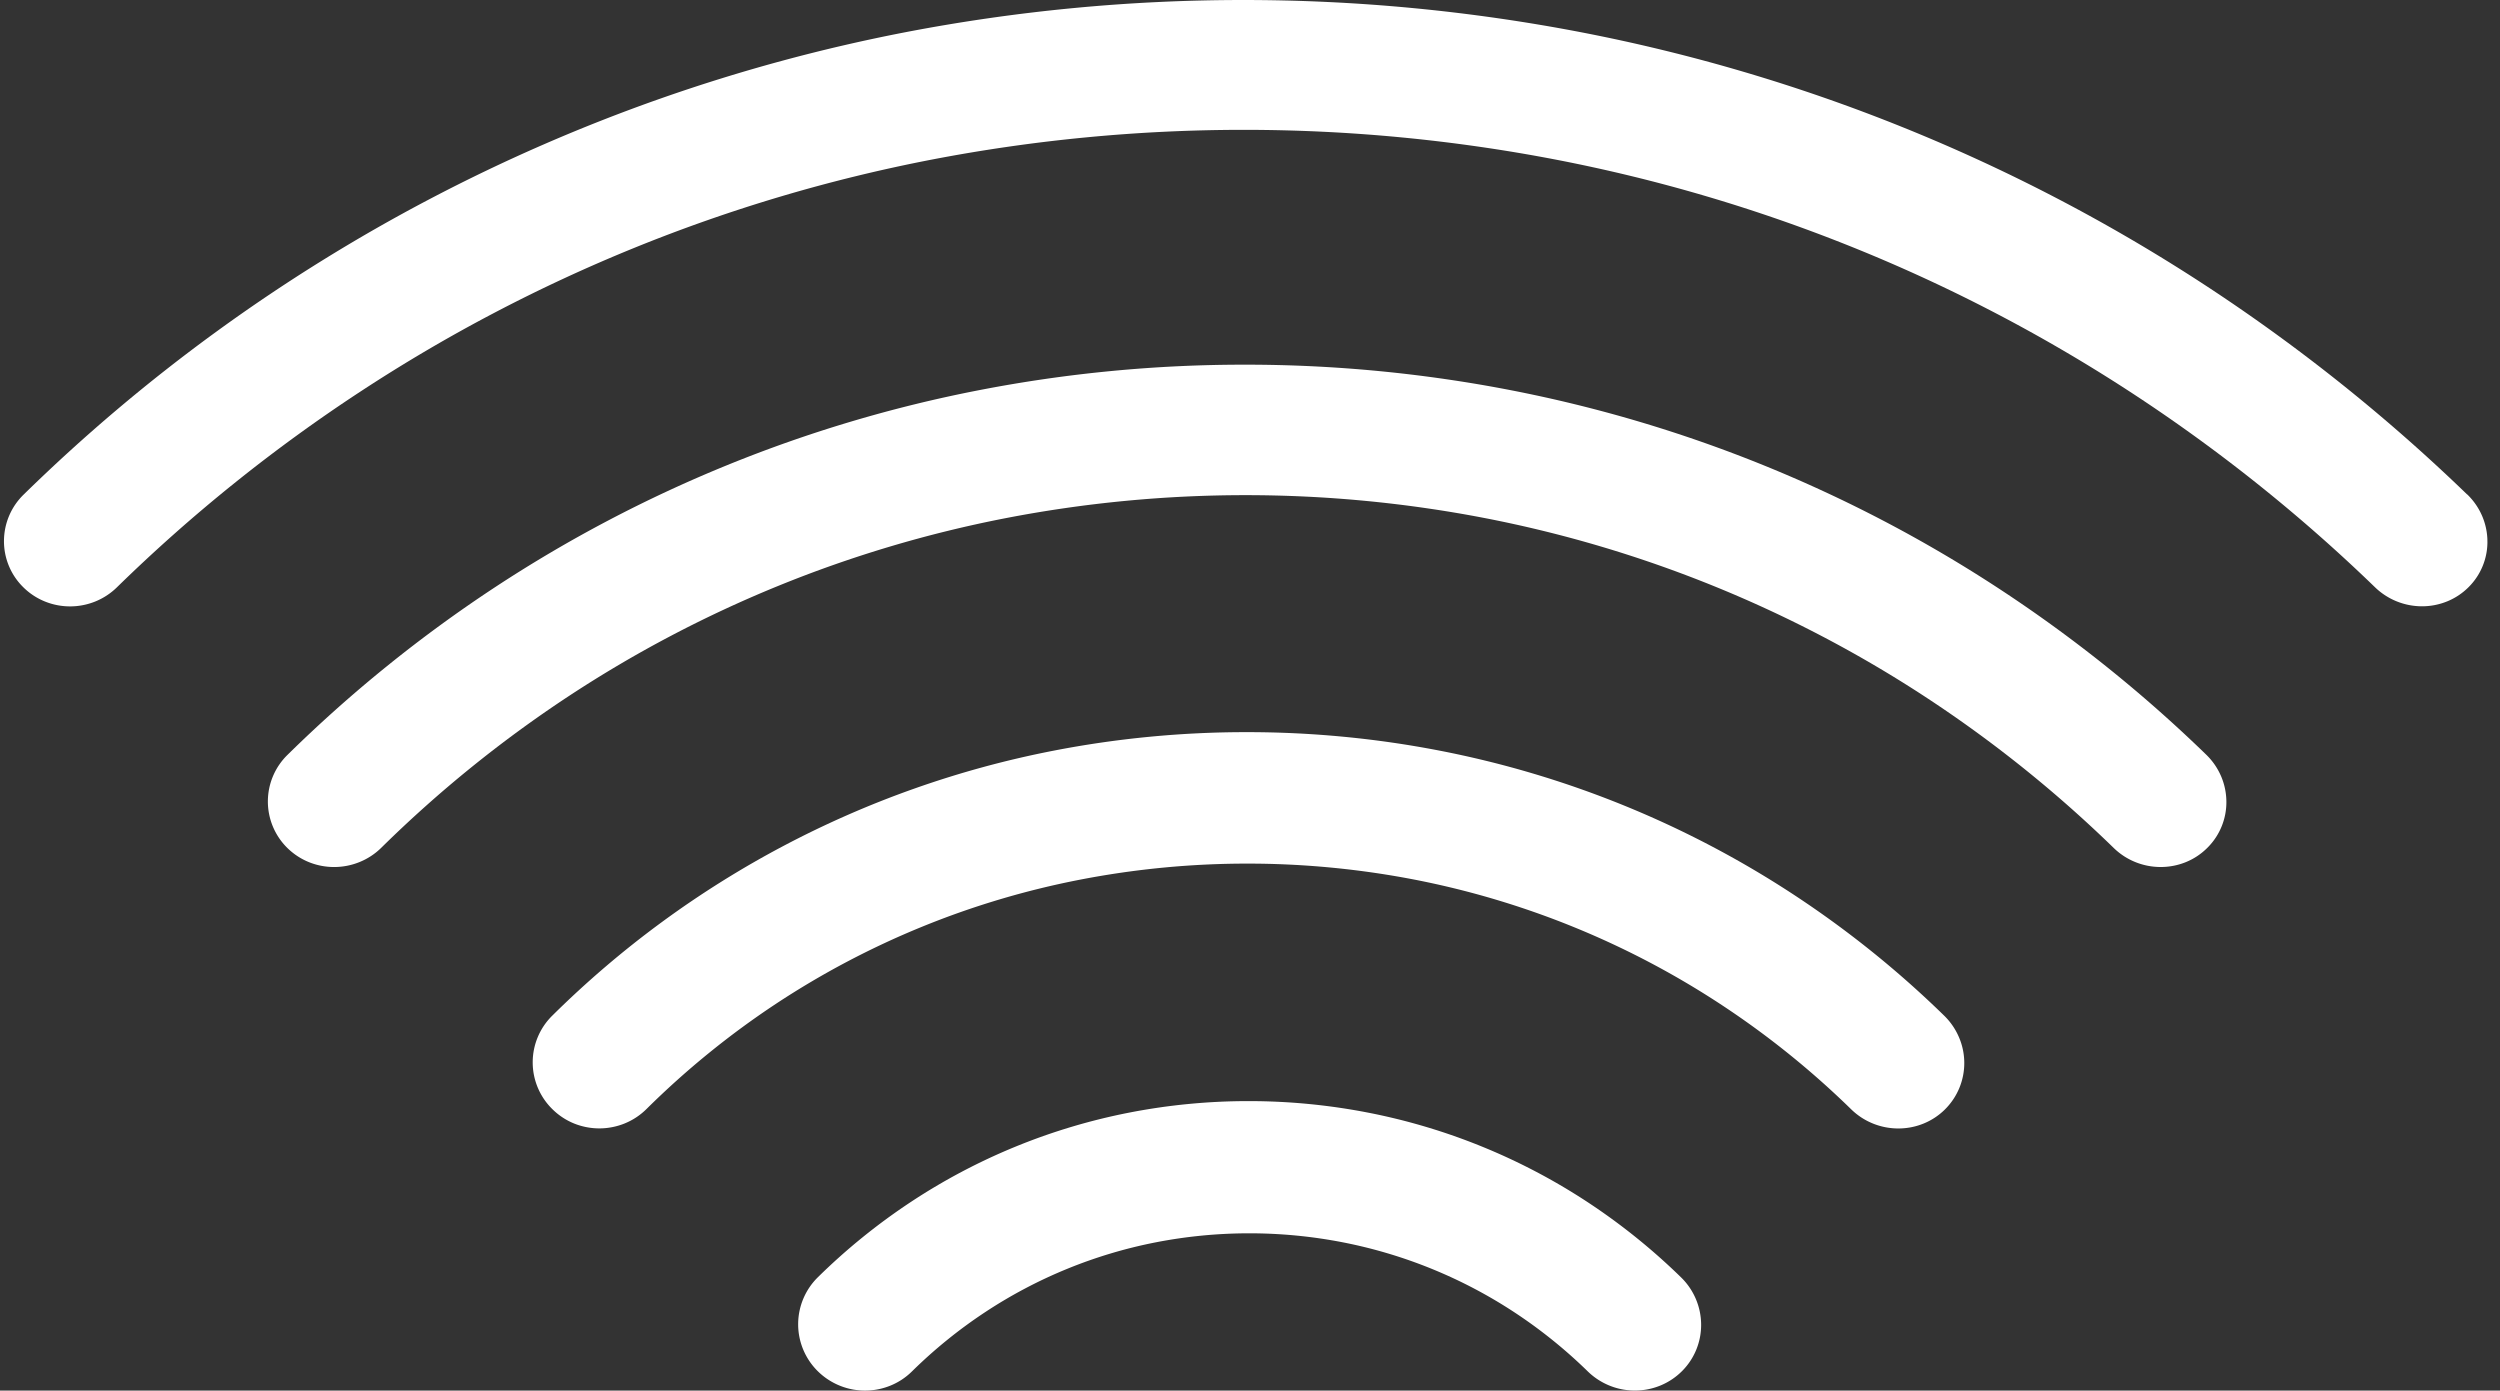 <svg id="Group_1760" data-name="Group 1760" xmlns="http://www.w3.org/2000/svg" xmlns:xlink="http://www.w3.org/1999/xlink" width="89.21" height="49.623" viewBox="0 0 89.21 49.623">
  <rect x="0" y="0" width="89.21" height="49.623" fill="#333333" stroke="none"/>
  <defs>
    <clipPath id="clip-path">
      <path id="Path_1060" data-name="Path 1060" d="M0,49.622h89.21L88.474,0H.232Z" fill="#fff"/>
    </clipPath>
  </defs>
  <g id="Group_1759" data-name="Group 1759" clip-path="url(#clip-path)">
    <g id="Group_1755" data-name="Group 1755" transform="translate(0.131)">
      <path id="Path_1056" data-name="Path 1056" d="M87.906,17.644a63.423,63.423,0,0,0-9.513-7.574A62.238,62.238,0,0,0,56.3,1.153a63.768,63.768,0,0,0-24.14,0A61.759,61.759,0,0,0,.716,17.645a2.32,2.32,0,0,0-.705,1.648,2.3,2.3,0,0,0,.682,1.655,2.338,2.338,0,0,0,.782.517,2.374,2.374,0,0,0,.44.13,2.4,2.4,0,0,0,1.343-.127,2.381,2.381,0,0,0,.783-.51,57.607,57.607,0,0,1,8.712-7A56.848,56.848,0,0,1,33.092,5.7a58.9,58.9,0,0,1,22.316,0,57.476,57.476,0,0,1,20.422,8.25,58.563,58.563,0,0,1,8.788,7.005,2.411,2.411,0,0,0,1.687.68,2.372,2.372,0,0,0,.888-.175,2.314,2.314,0,0,0,.774-.517,2.278,2.278,0,0,0,.663-1.654,2.333,2.333,0,0,0-.189-.878,2.373,2.373,0,0,0-.534-.771" fill="#fff"/>
    </g>
    <g id="Group_1756" data-name="Group 1756" transform="translate(9.553 13.013)">
      <path id="Path_1057" data-name="Path 1057" d="M34.868,0a49.554,49.554,0,0,0-9.484.91A48.168,48.168,0,0,0,8.1,7.949,48.872,48.872,0,0,0,.708,13.922a2.326,2.326,0,0,0-.015,3.316,2.369,2.369,0,0,0,.783.516,2.409,2.409,0,0,0,1.787,0,2.372,2.372,0,0,0,.788-.514,44.072,44.072,0,0,1,6.672-5.4,43.458,43.458,0,0,1,15.6-6.361,45.01,45.01,0,0,1,17.133,0,43.993,43.993,0,0,1,15.673,6.362,44.924,44.924,0,0,1,6.739,5.4,2.427,2.427,0,0,0,.375.3,2.409,2.409,0,0,0,1.761.341,2.361,2.361,0,0,0,.44-.13,2.317,2.317,0,0,0,.779-.52,2.293,2.293,0,0,0,.67-1.66,2.342,2.342,0,0,0-.187-.882,2.38,2.38,0,0,0-.533-.774A49.784,49.784,0,0,0,61.71,7.947,48.755,48.755,0,0,0,44.354.91,49.646,49.646,0,0,0,34.868,0" fill="#fff"/>
    </g>
    <g id="Group_1757" data-name="Group 1757" transform="translate(19.006 26.126)">
      <path id="Path_1058" data-name="Path 1058" d="M25.481,0a35.994,35.994,0,0,0-6.895.662A34.887,34.887,0,0,0,.7,10.118a2.337,2.337,0,0,0,0,3.33,2.362,2.362,0,0,0,.785.519,2.406,2.406,0,0,0,1.79,0,2.374,2.374,0,0,0,.788-.518A30.4,30.4,0,0,1,8.683,9.694a30.121,30.121,0,0,1,10.852-4.43,31.372,31.372,0,0,1,11.941,0A30.507,30.507,0,0,1,42.377,9.7a31.043,31.043,0,0,1,4.673,3.757,2.428,2.428,0,0,0,.375.3,2.412,2.412,0,0,0,1.764.342,2.367,2.367,0,0,0,.441-.13A2.331,2.331,0,0,0,50.9,10.892a2.382,2.382,0,0,0-.533-.778,35.872,35.872,0,0,0-5.4-4.337A35.266,35.266,0,0,0,32.376.662,36.051,36.051,0,0,0,25.481,0" fill="#fff"/>
    </g>
    <g id="Group_1758" data-name="Group 1758" transform="translate(28.471 39.292)">
      <path id="Path_1059" data-name="Path 1059" d="M16.083,0a22.157,22.157,0,0,0-4.262.411A21.684,21.684,0,0,0,4.045,3.59,22.084,22.084,0,0,0,.716,6.283,2.353,2.353,0,0,0,.7,9.627a2.4,2.4,0,0,0,2.586.532A2.371,2.371,0,0,0,3.7,9.945a2.4,2.4,0,0,0,.372-.3A17.3,17.3,0,0,1,6.68,7.533,16.972,16.972,0,0,1,12.77,5.04a17.447,17.447,0,0,1,6.68,0,17.112,17.112,0,0,1,6.112,2.492,17.505,17.505,0,0,1,2.624,2.112,2.407,2.407,0,0,0,2.588.507,2.358,2.358,0,0,0,.782-.522,2.328,2.328,0,0,0,.676-1.675,2.368,2.368,0,0,0-.72-1.668A22.349,22.349,0,0,0,28.16,3.591,21.879,21.879,0,0,0,20.352.412,22.244,22.244,0,0,0,16.083,0" fill="#fff"/>
    </g>
  </g>
</svg>

